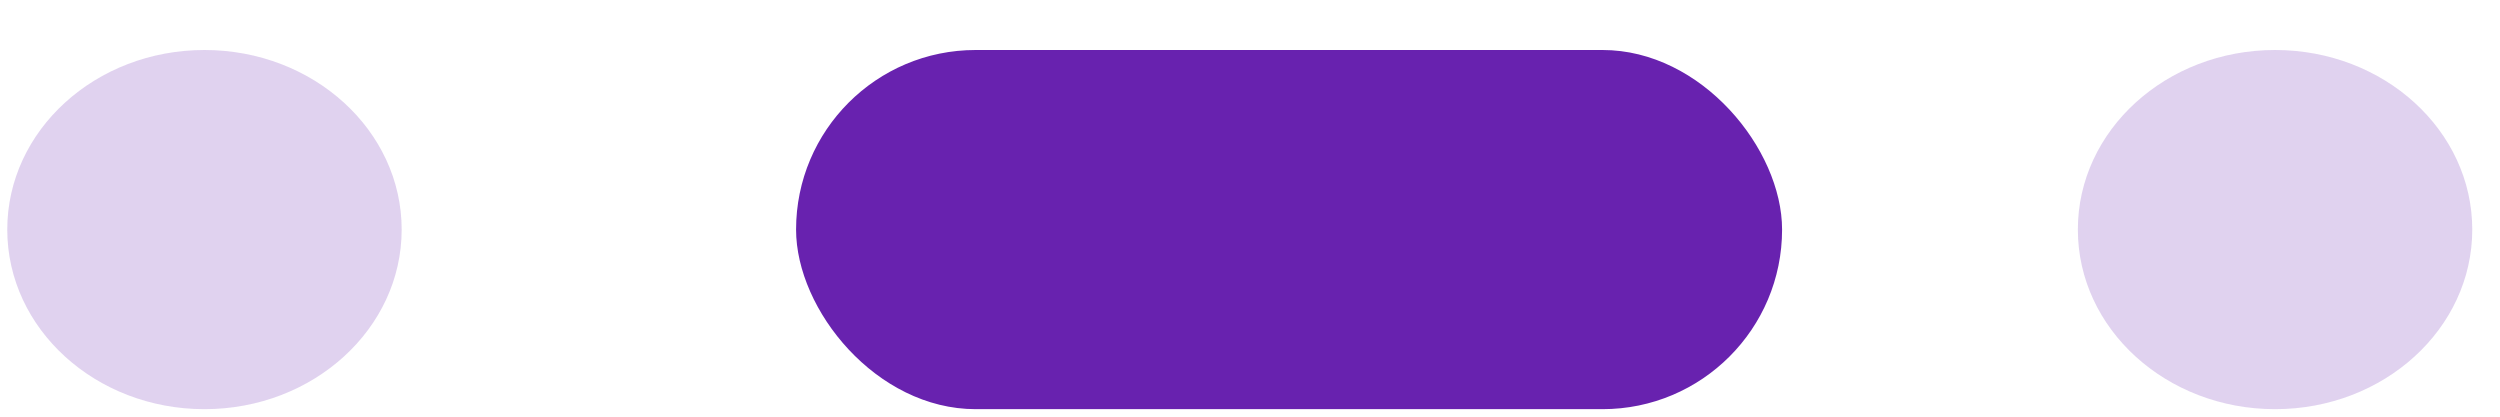<svg width="42" height="7" viewBox="0 0 42 7" fill="none" xmlns="http://www.w3.org/2000/svg">
<ellipse cx="3.435" cy="3.857" rx="3.313" ry="3.017" fill="#6822AF" fill-opacity="0.2"/>
<rect x="13.374" y="0.84" width="16.565" height="6.034" rx="3.017" fill="#6822AF"/>
<ellipse cx="38.221" cy="3.857" rx="3.313" ry="3.017" fill="#6822AF" fill-opacity="0.2"/>
</svg>
